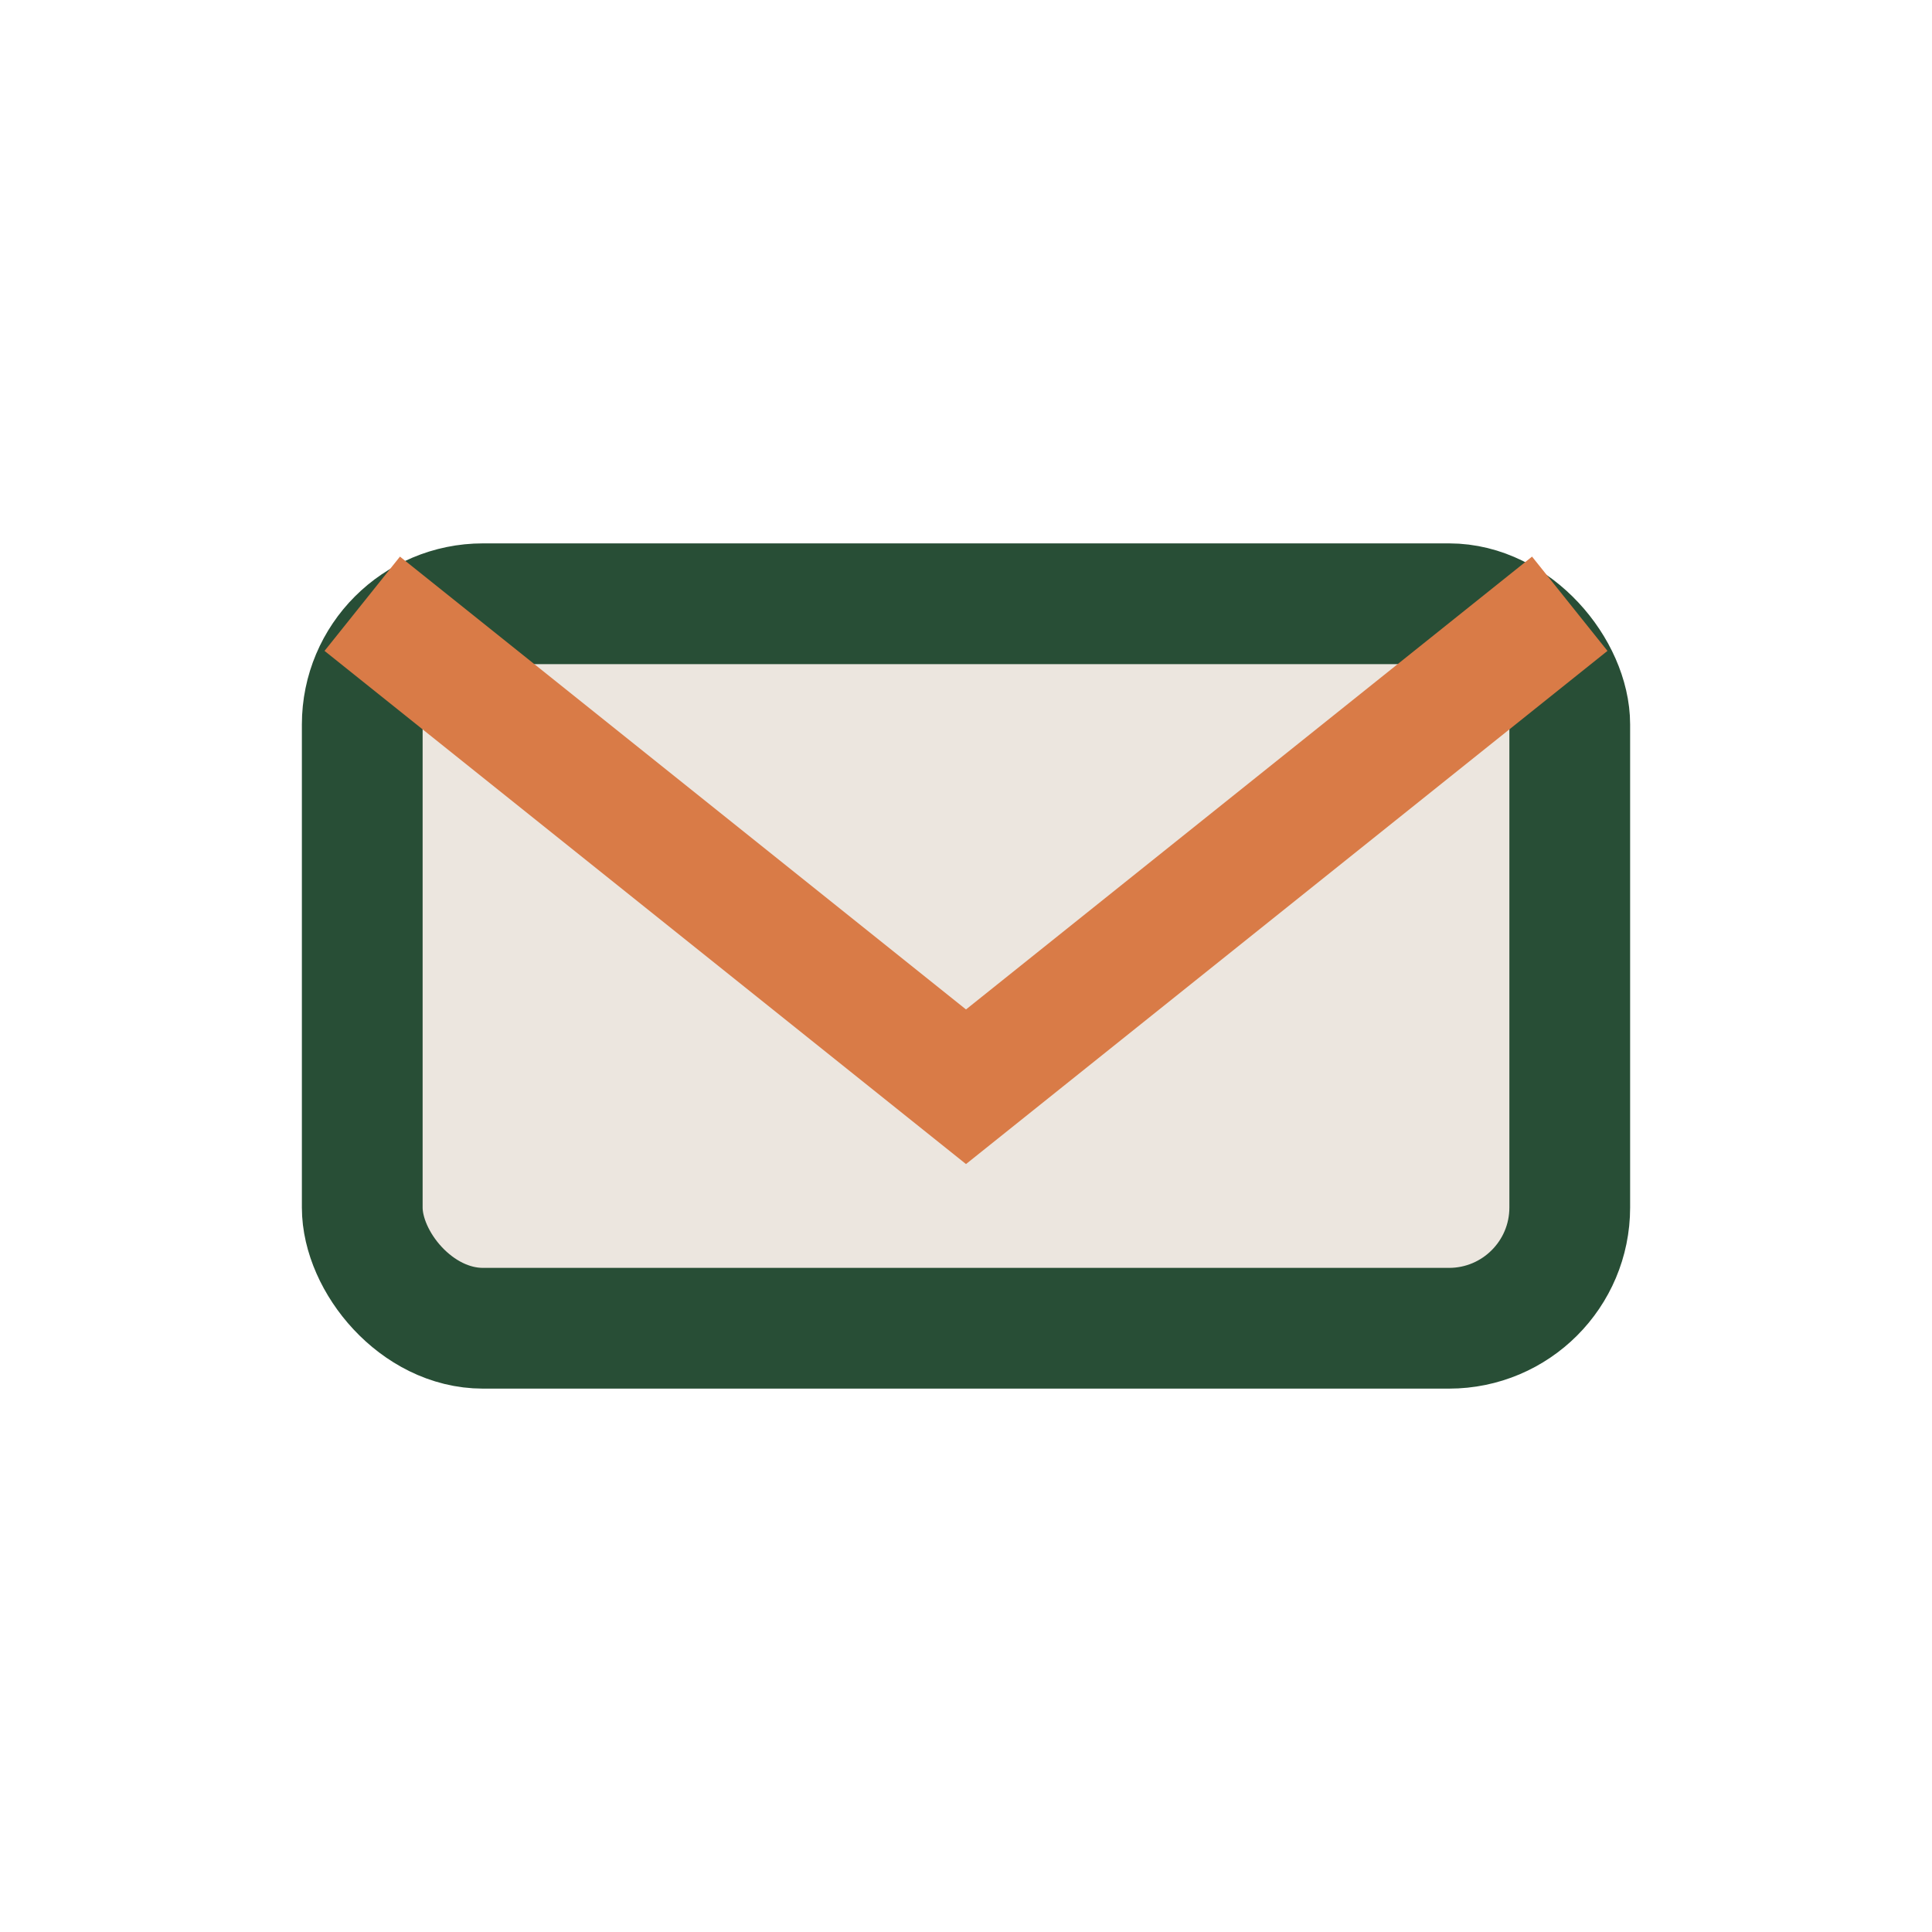 <?xml version="1.0" encoding="UTF-8"?>
<svg xmlns="http://www.w3.org/2000/svg" width="32" height="32" viewBox="0 0 32 32"><rect x="6" y="10" width="20" height="12" rx="2" fill="#ECE6DF" stroke="#284E36" stroke-width="2"/><path d="M6 10l10 8 10-8" fill="none" stroke="#D97B47" stroke-width="2"/></svg>